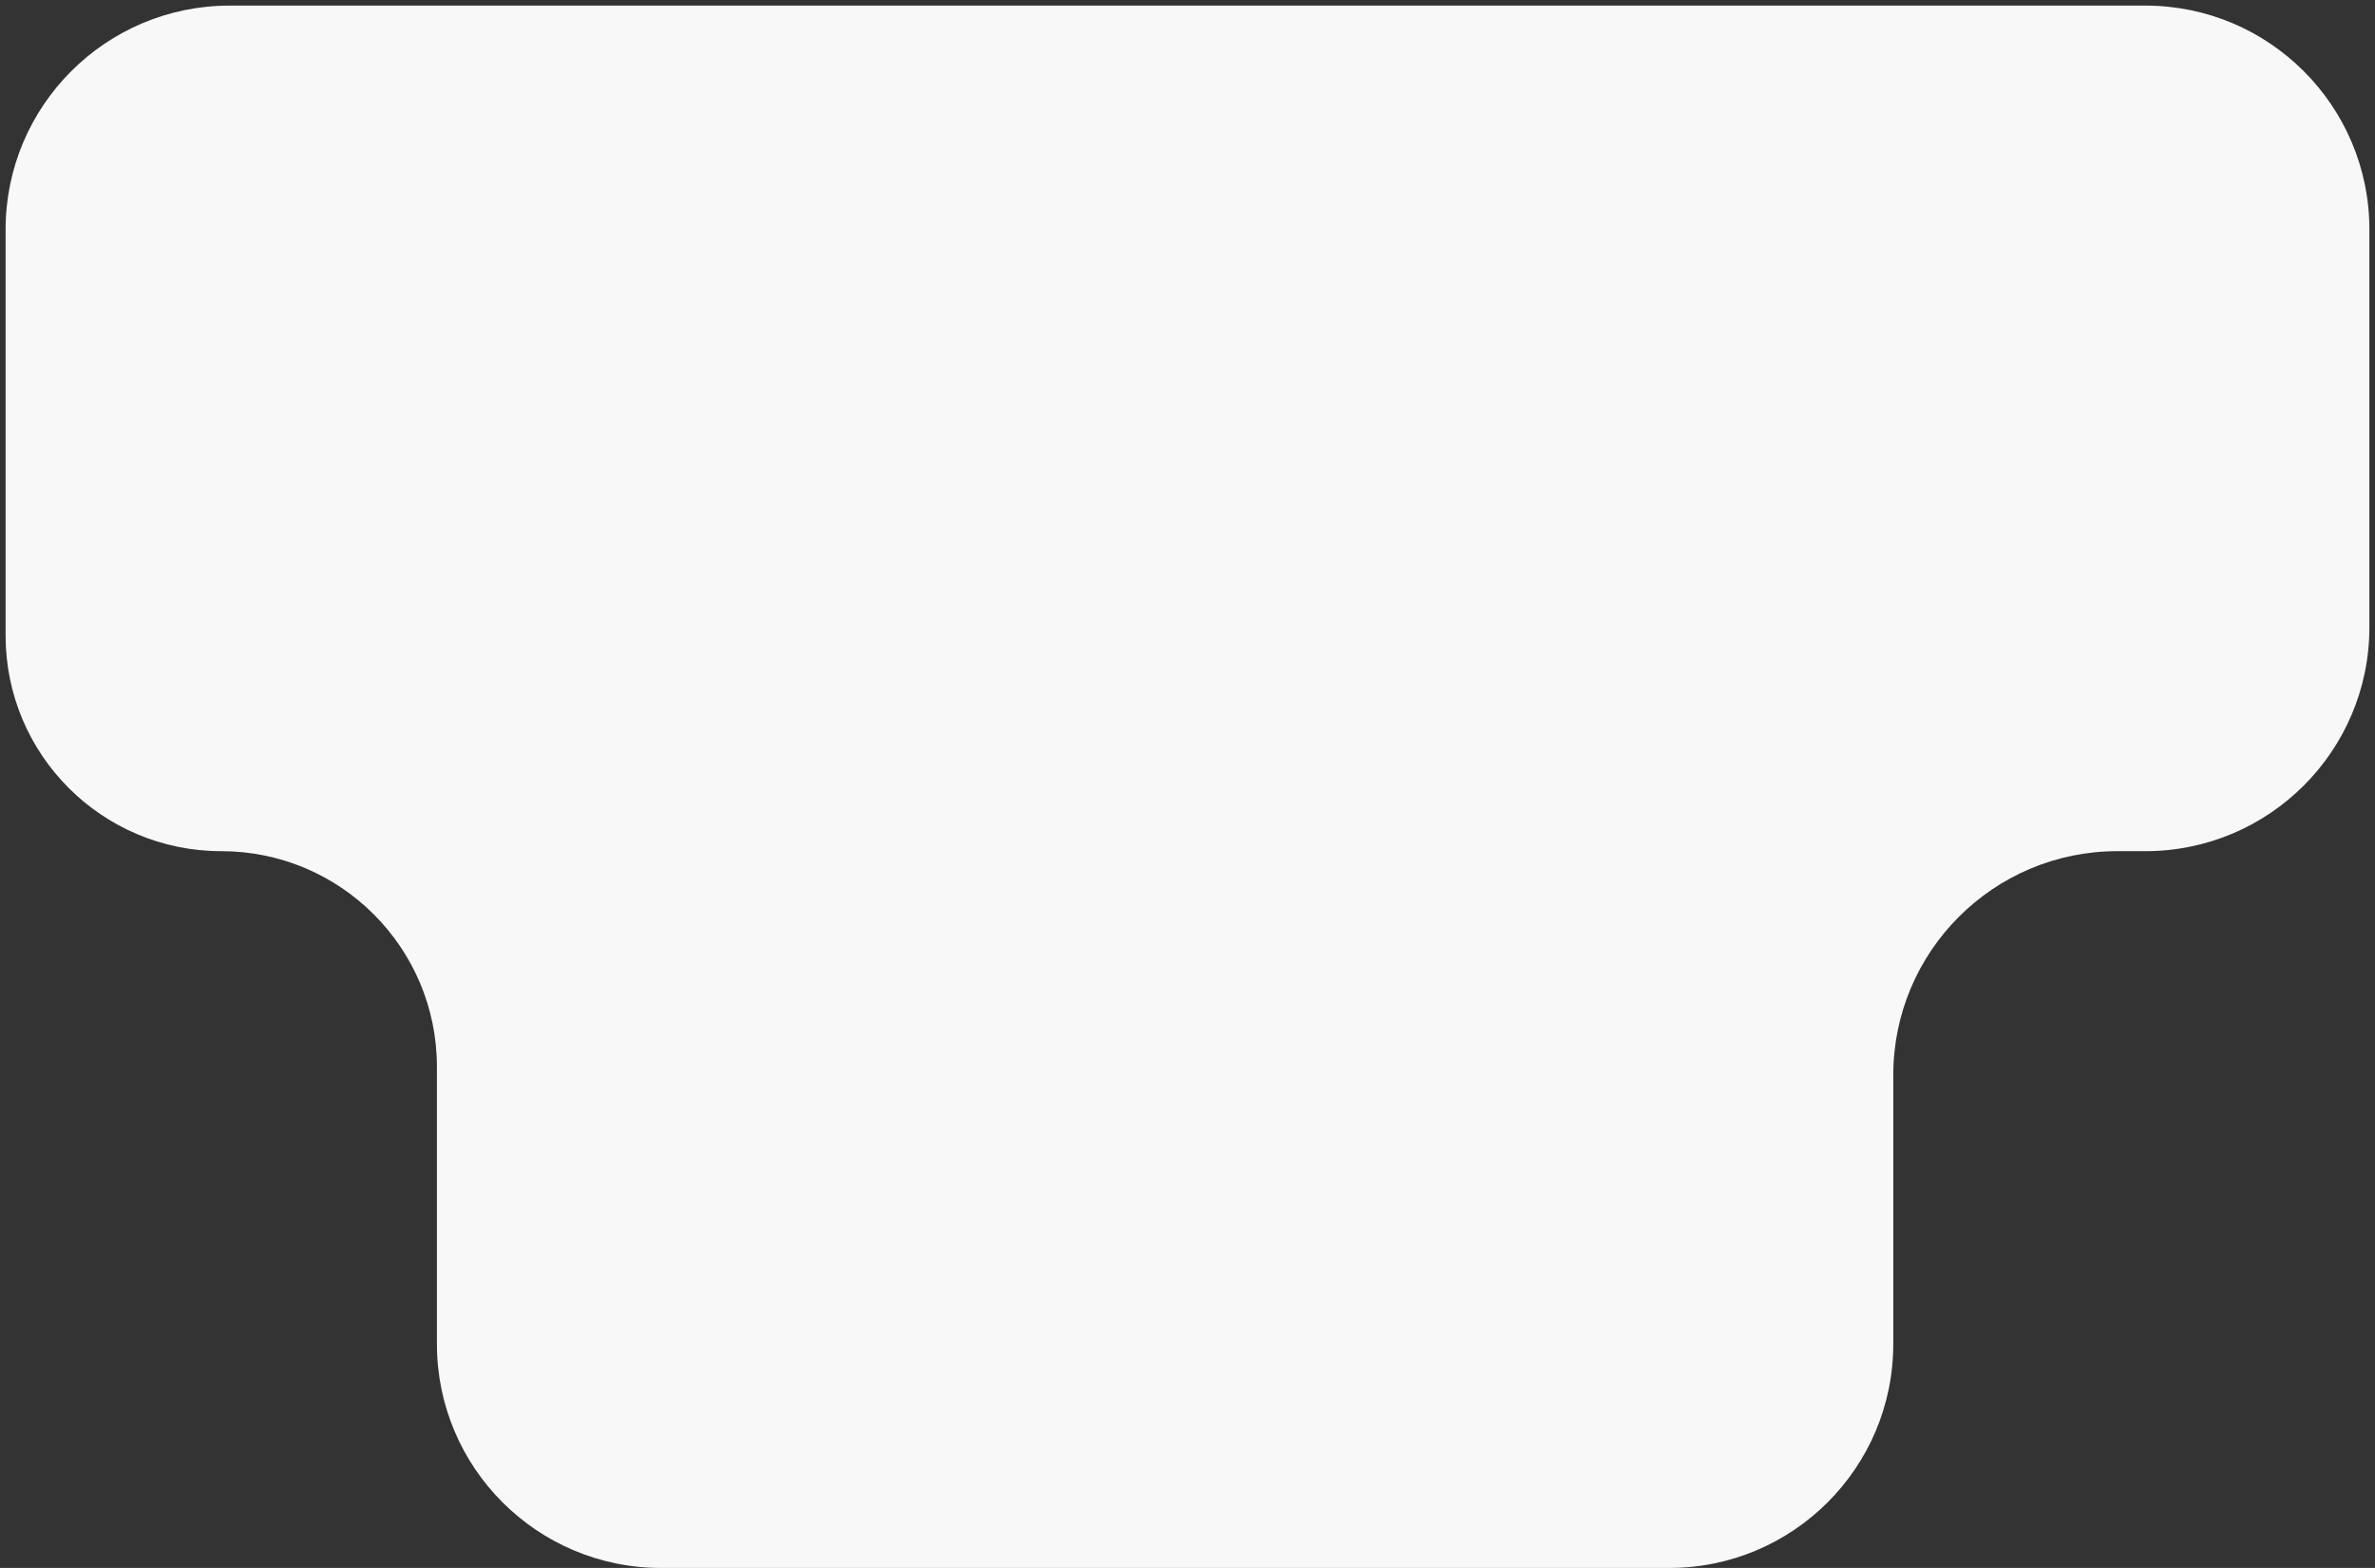 <?xml version="1.0" encoding="UTF-8"?> <svg xmlns="http://www.w3.org/2000/svg" width="212" height="140" viewBox="0 0 212 140" fill="none"><rect x="0" y="0" width="212" height="140" fill="#333333" stroke="none"/><path d="M169 120V96C169 84.954 177.954 76 189 76H191.5C202.546 76 211.5 67.046 211.5 56V20.5C211.5 9.454 202.546 0.5 191.5 0.5H20.5C9.454 0.5 0.5 9.454 0.5 20.5V56.75C0.5 67.382 9.119 76 19.75 76C30.381 76 39 84.618 39 95.25V120C39 131.046 47.954 140 59 140H149C160.046 140 169 131.046 169 120Z" fill="#F8F8F8"></path></svg> 